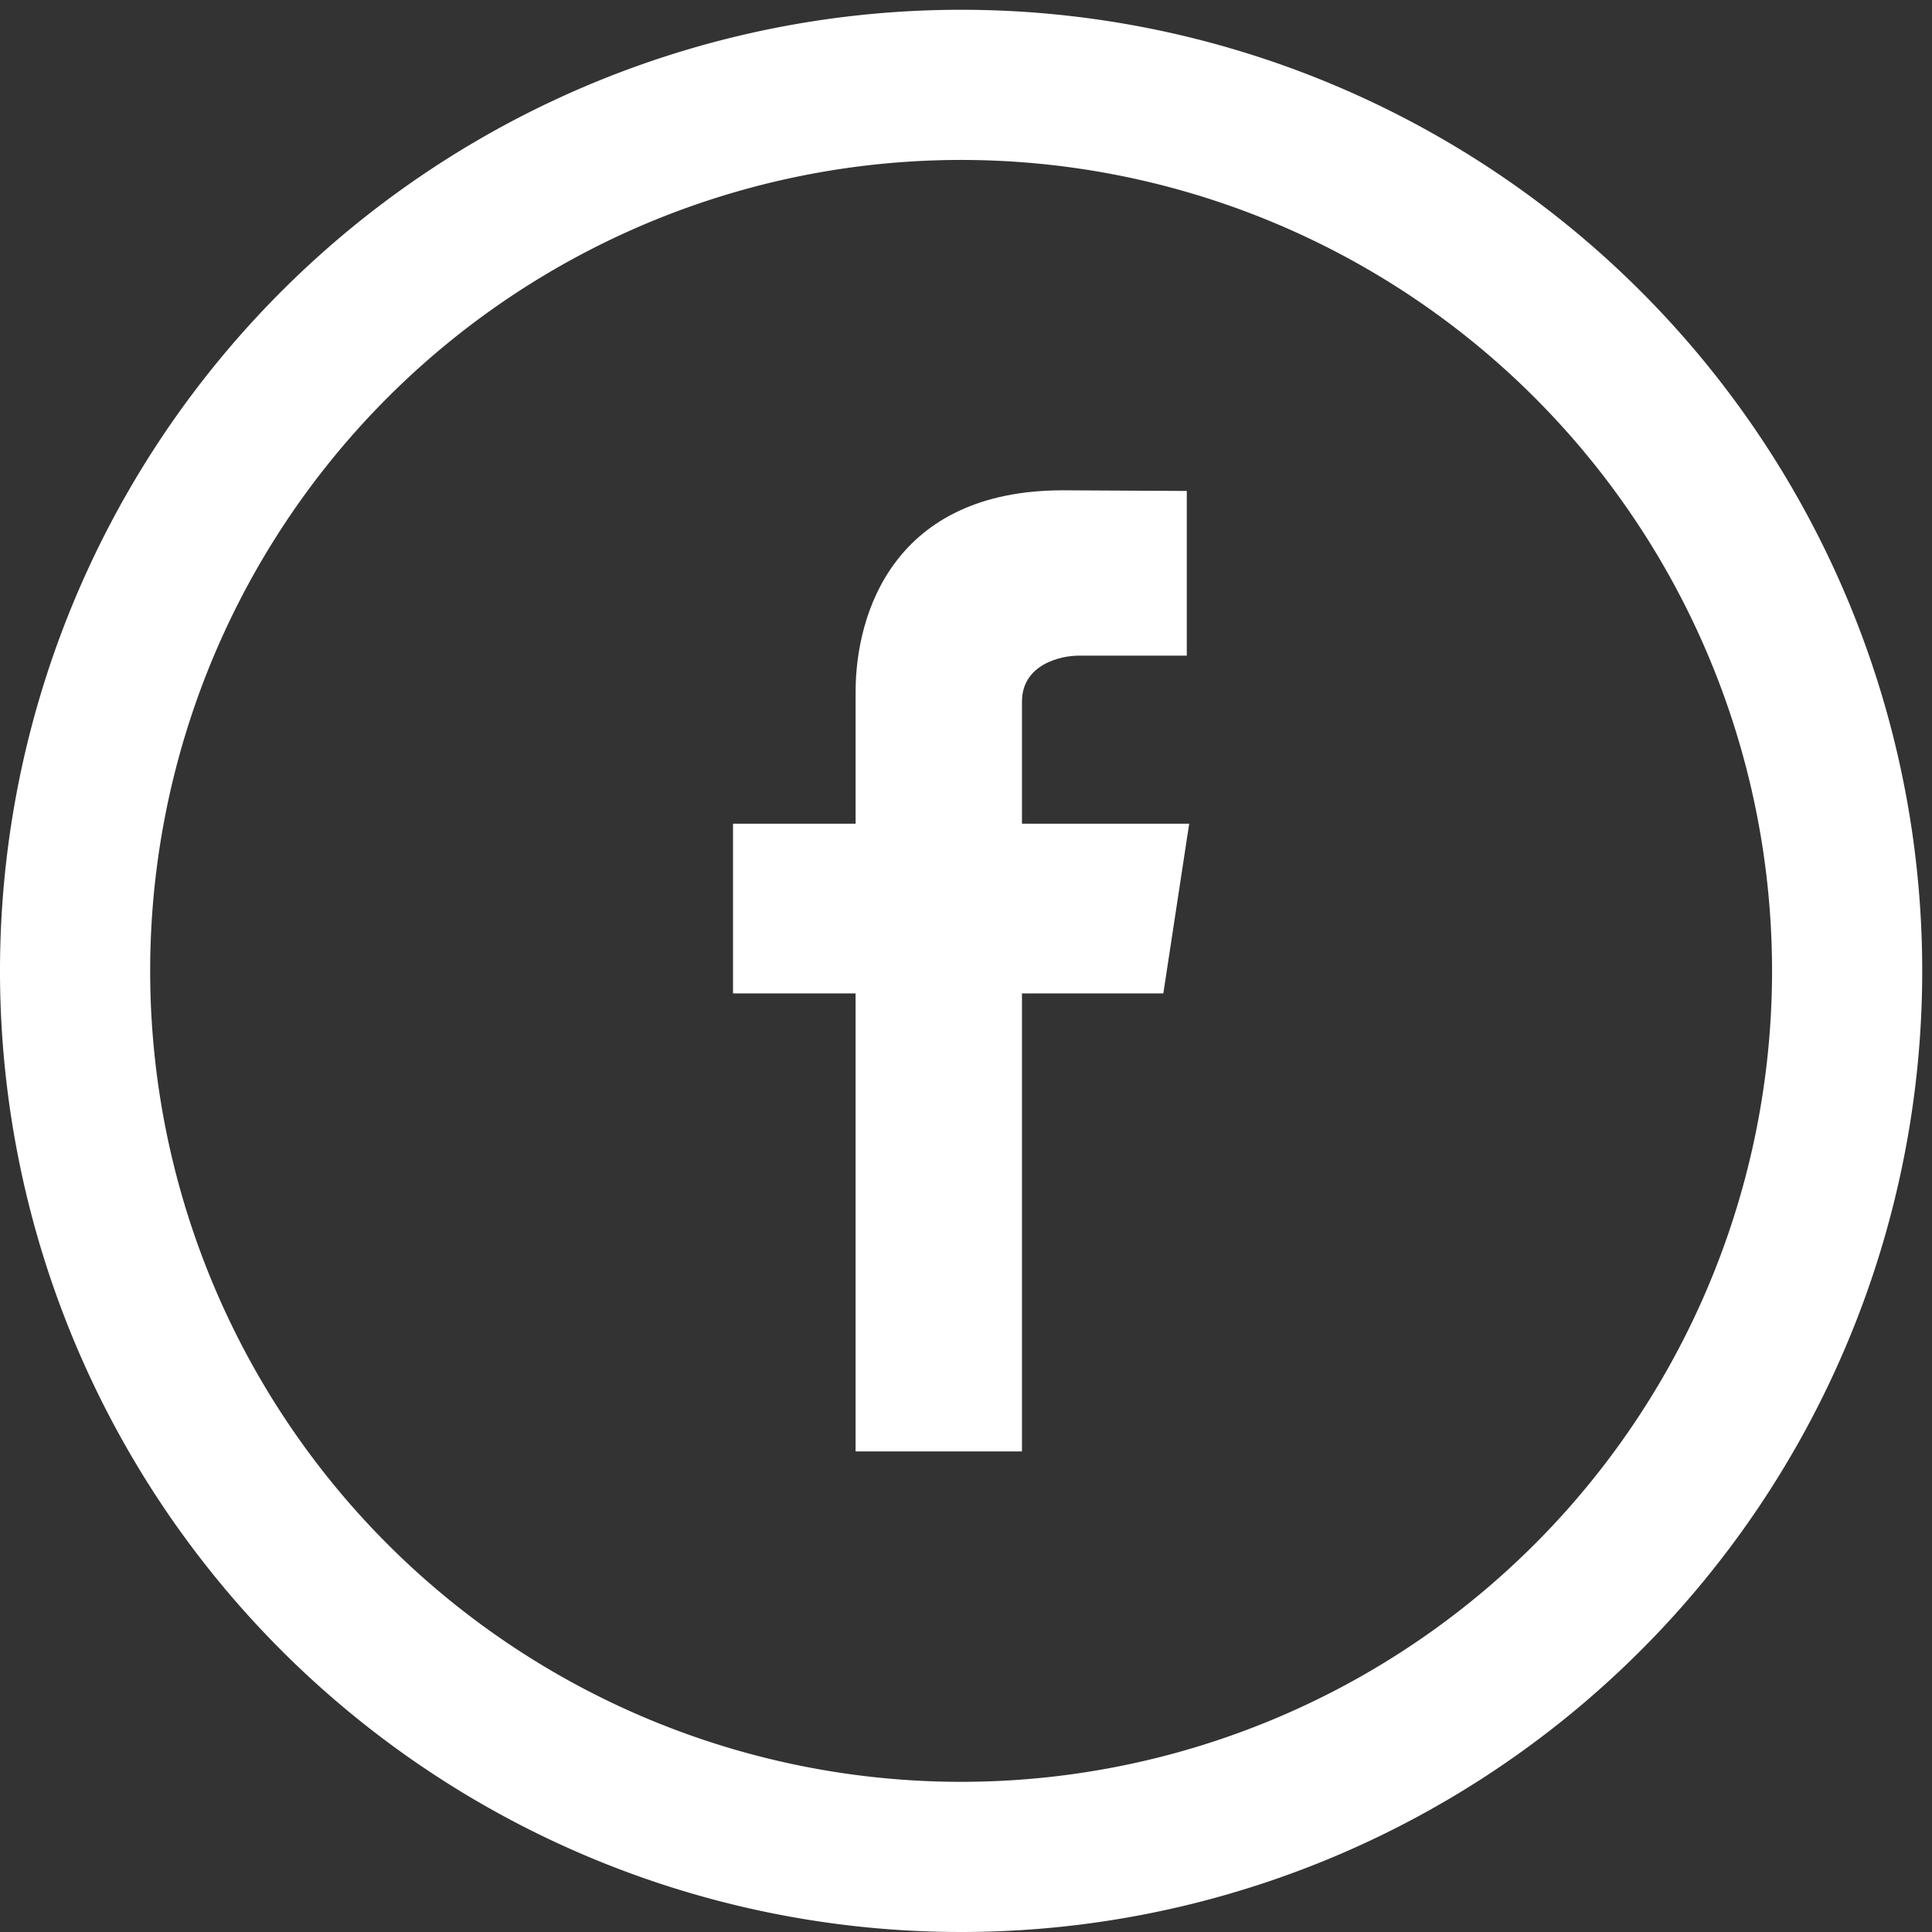 <svg height="100" viewBox="0 0 100 100" width="100" xmlns="http://www.w3.org/2000/svg" xmlns:xlink="http://www.w3.org/1999/xlink"><rect x="0" y="0" width="100" height="100" fill="#333333" stroke="none"/><clipPath id="a"><path d="m0 0h100v100h-100z"/></clipPath><g clip-path="url(#a)" fill="#fff"><path d="m52.814 3.067a49.747 49.747 0 1 0 49.747 49.747 49.745 49.745 0 0 0 -49.747-49.747zm0 91.721a41.974 41.974 0 1 1 41.974-41.974 41.973 41.973 0 0 1 -41.974 41.974zm0 0" transform="translate(-3.067 -2.561)"/><path d="m43.406 31.291h-8.655v-6.314c0-1.937 2.005-2.386 2.94-2.386h5.591v-8.524l-6.407-.034c-8.741 0-10.735 6.355-10.735 10.431v6.827h-6.345v8.782h6.344v23.707h8.612v-23.706h7.317zm0 0" transform="translate(18.146 11.345)"/></g></svg>